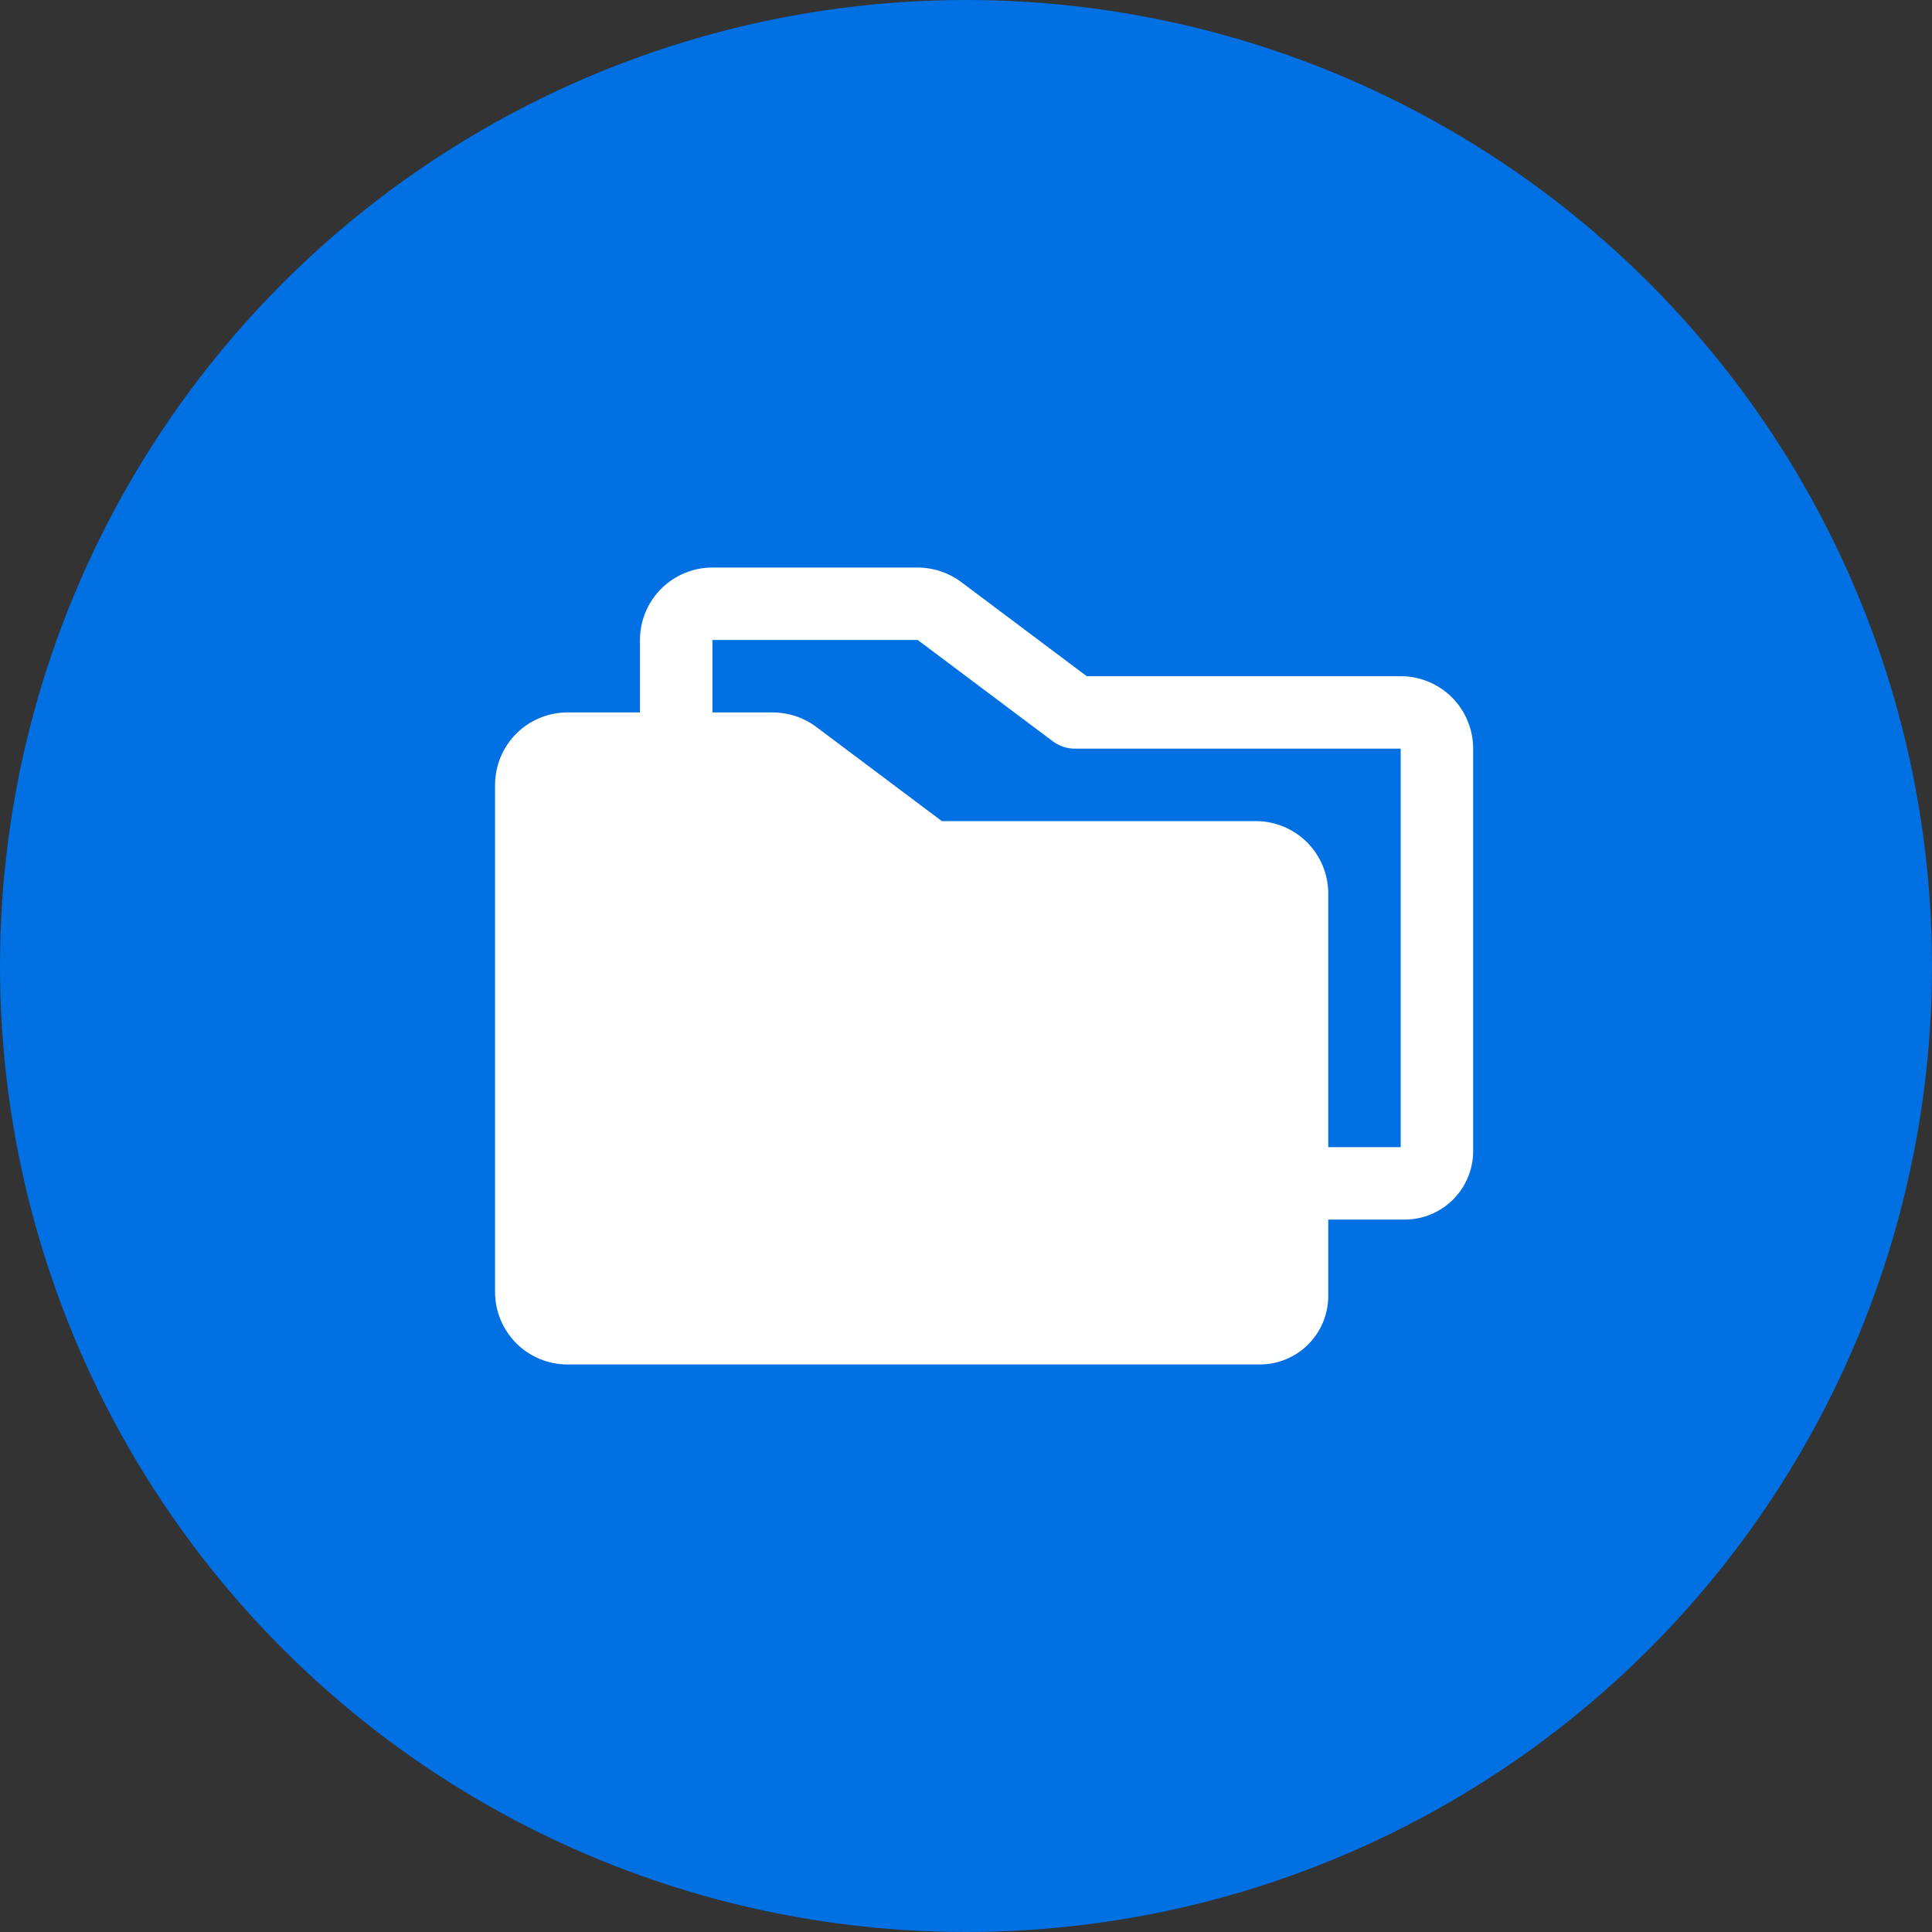 <svg width="40" height="40" viewBox="0 0 40 40" fill="none" xmlns="http://www.w3.org/2000/svg">
<rect x="0" y="0" width="40" height="40" fill="#333333" stroke="none"/>
<circle cx="20" cy="20" r="20" fill="#0170E3"/>
<path d="M29 14H22.5L19.9 12.05C19.64 11.856 19.324 11.751 19 11.75H14.75C14.352 11.75 13.971 11.908 13.689 12.189C13.408 12.471 13.25 12.852 13.25 13.25V14.75H11.75C11.352 14.75 10.971 14.908 10.689 15.189C10.408 15.471 10.25 15.852 10.25 16.25V26.75C10.25 27.148 10.408 27.529 10.689 27.811C10.971 28.092 11.352 28.25 11.75 28.25H26.083C26.459 28.25 26.819 28.1 27.085 27.835C27.35 27.569 27.5 27.209 27.5 26.833V25.25H29.083C29.459 25.25 29.819 25.1 30.085 24.835C30.35 24.569 30.5 24.209 30.5 23.833V15.5C30.5 15.102 30.342 14.721 30.061 14.439C29.779 14.158 29.398 14 29 14ZM29 23.75H27.5V18.5C27.5 18.102 27.342 17.721 27.061 17.439C26.779 17.158 26.398 17 26 17H19.5L16.9 15.05C16.64 14.856 16.324 14.751 16 14.75H14.75V13.25H19L21.8 15.35C21.93 15.447 22.088 15.5 22.25 15.5H29V23.75Z" fill="white"/>
</svg>
